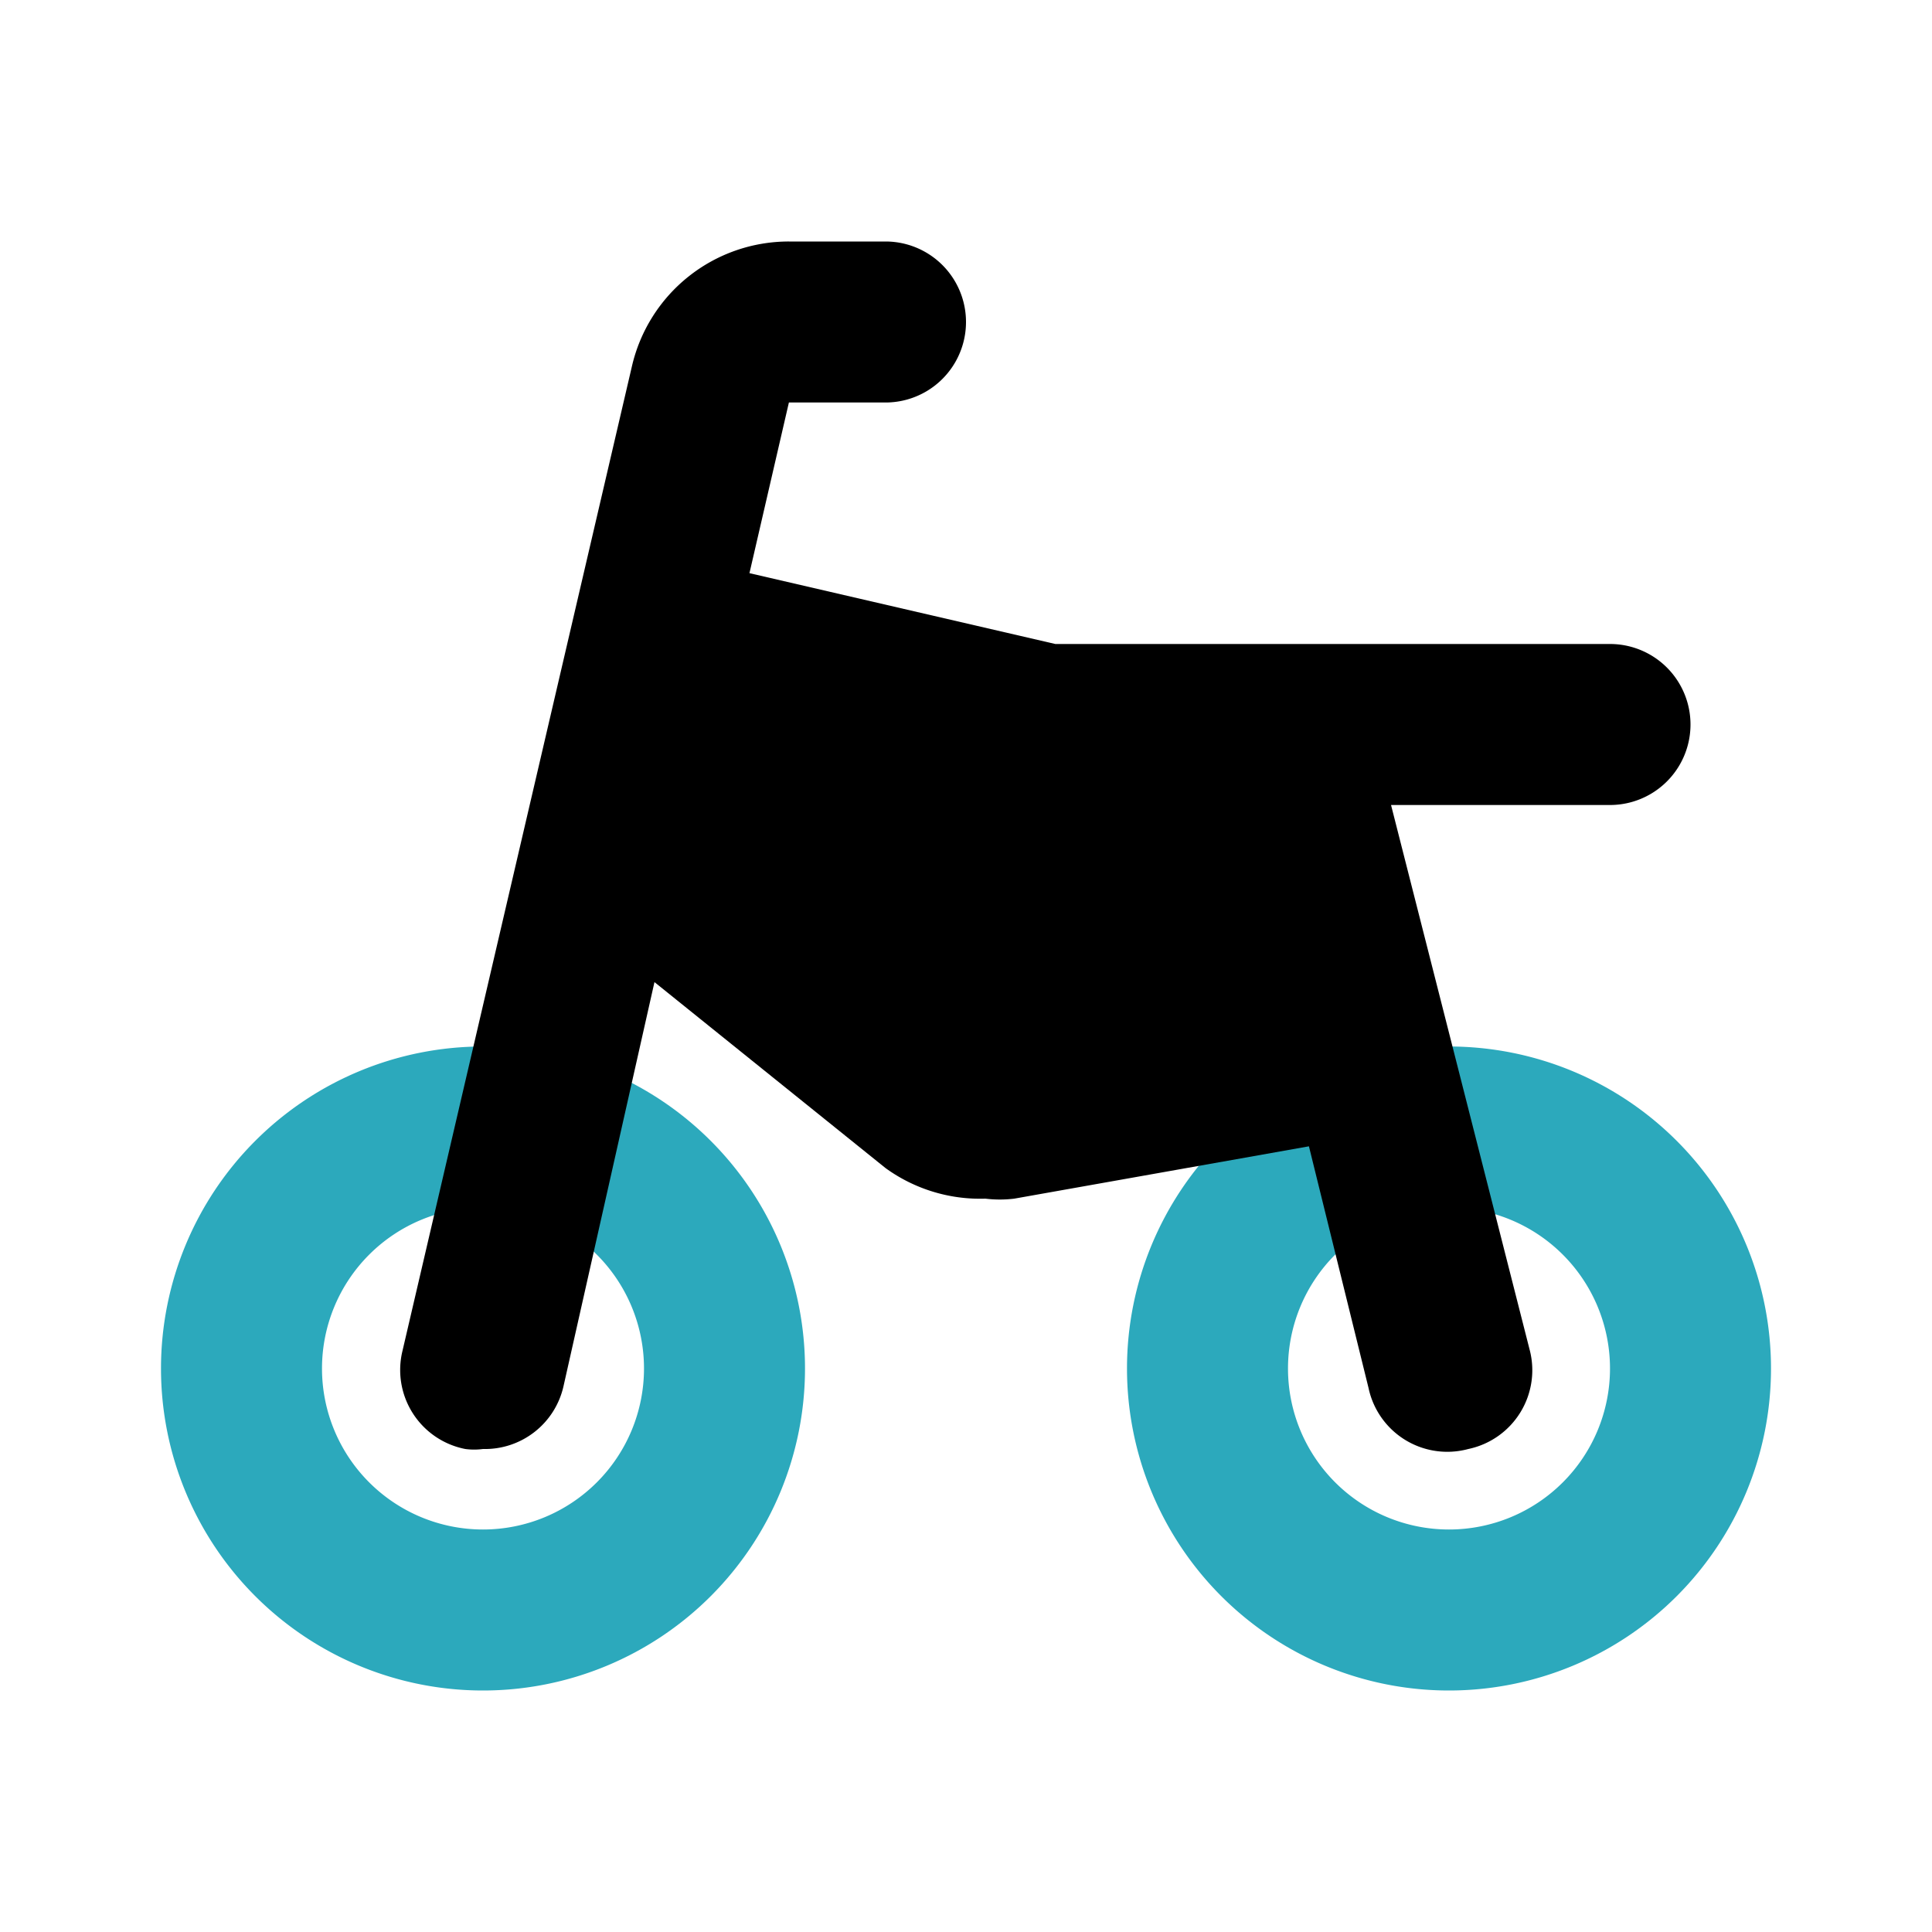 <?xml version="1.0" encoding="utf-8"?><!-- Скачано с сайта svg4.ru / Downloaded from svg4.ru -->
<svg fill="#000000" width="800px" height="800px" viewBox="0 0 24 24" id="motocross-4" data-name="Flat Color" xmlns="http://www.w3.org/2000/svg" class="icon flat-color"><path id="secondary" d="M2,17a4,4,0,1,1,4,4A4,4,0,0,1,2,17Zm2,0a2,2,0,1,0,2-2A2,2,0,0,0,4,17Zm10,0a4,4,0,1,1,4,4A4,4,0,0,1,14,17Zm2,0a2,2,0,1,0,2-2A2,2,0,0,0,16,17Z" style="fill: rgb(44, 169, 188);"></path><path id="primary" d="M5,16.78,7.85,4.55A2,2,0,0,1,9.8,3H11a1,1,0,0,1,0,2H9.8L9.31,7.12l3.8.88H20a1,1,0,0,1,0,2H17.28L19,16.76A1,1,0,0,1,18.24,18,1,1,0,0,1,17,17.24l-.74-3-3.66.65a1.47,1.47,0,0,1-.36,0A2,2,0,0,1,11,14.51L8.13,12.2,7,17.22A1,1,0,0,1,6,18a.83.83,0,0,1-.22,0A1,1,0,0,1,5,16.78Z" style="fill: rgb(0, 0, 0);"></path></svg>